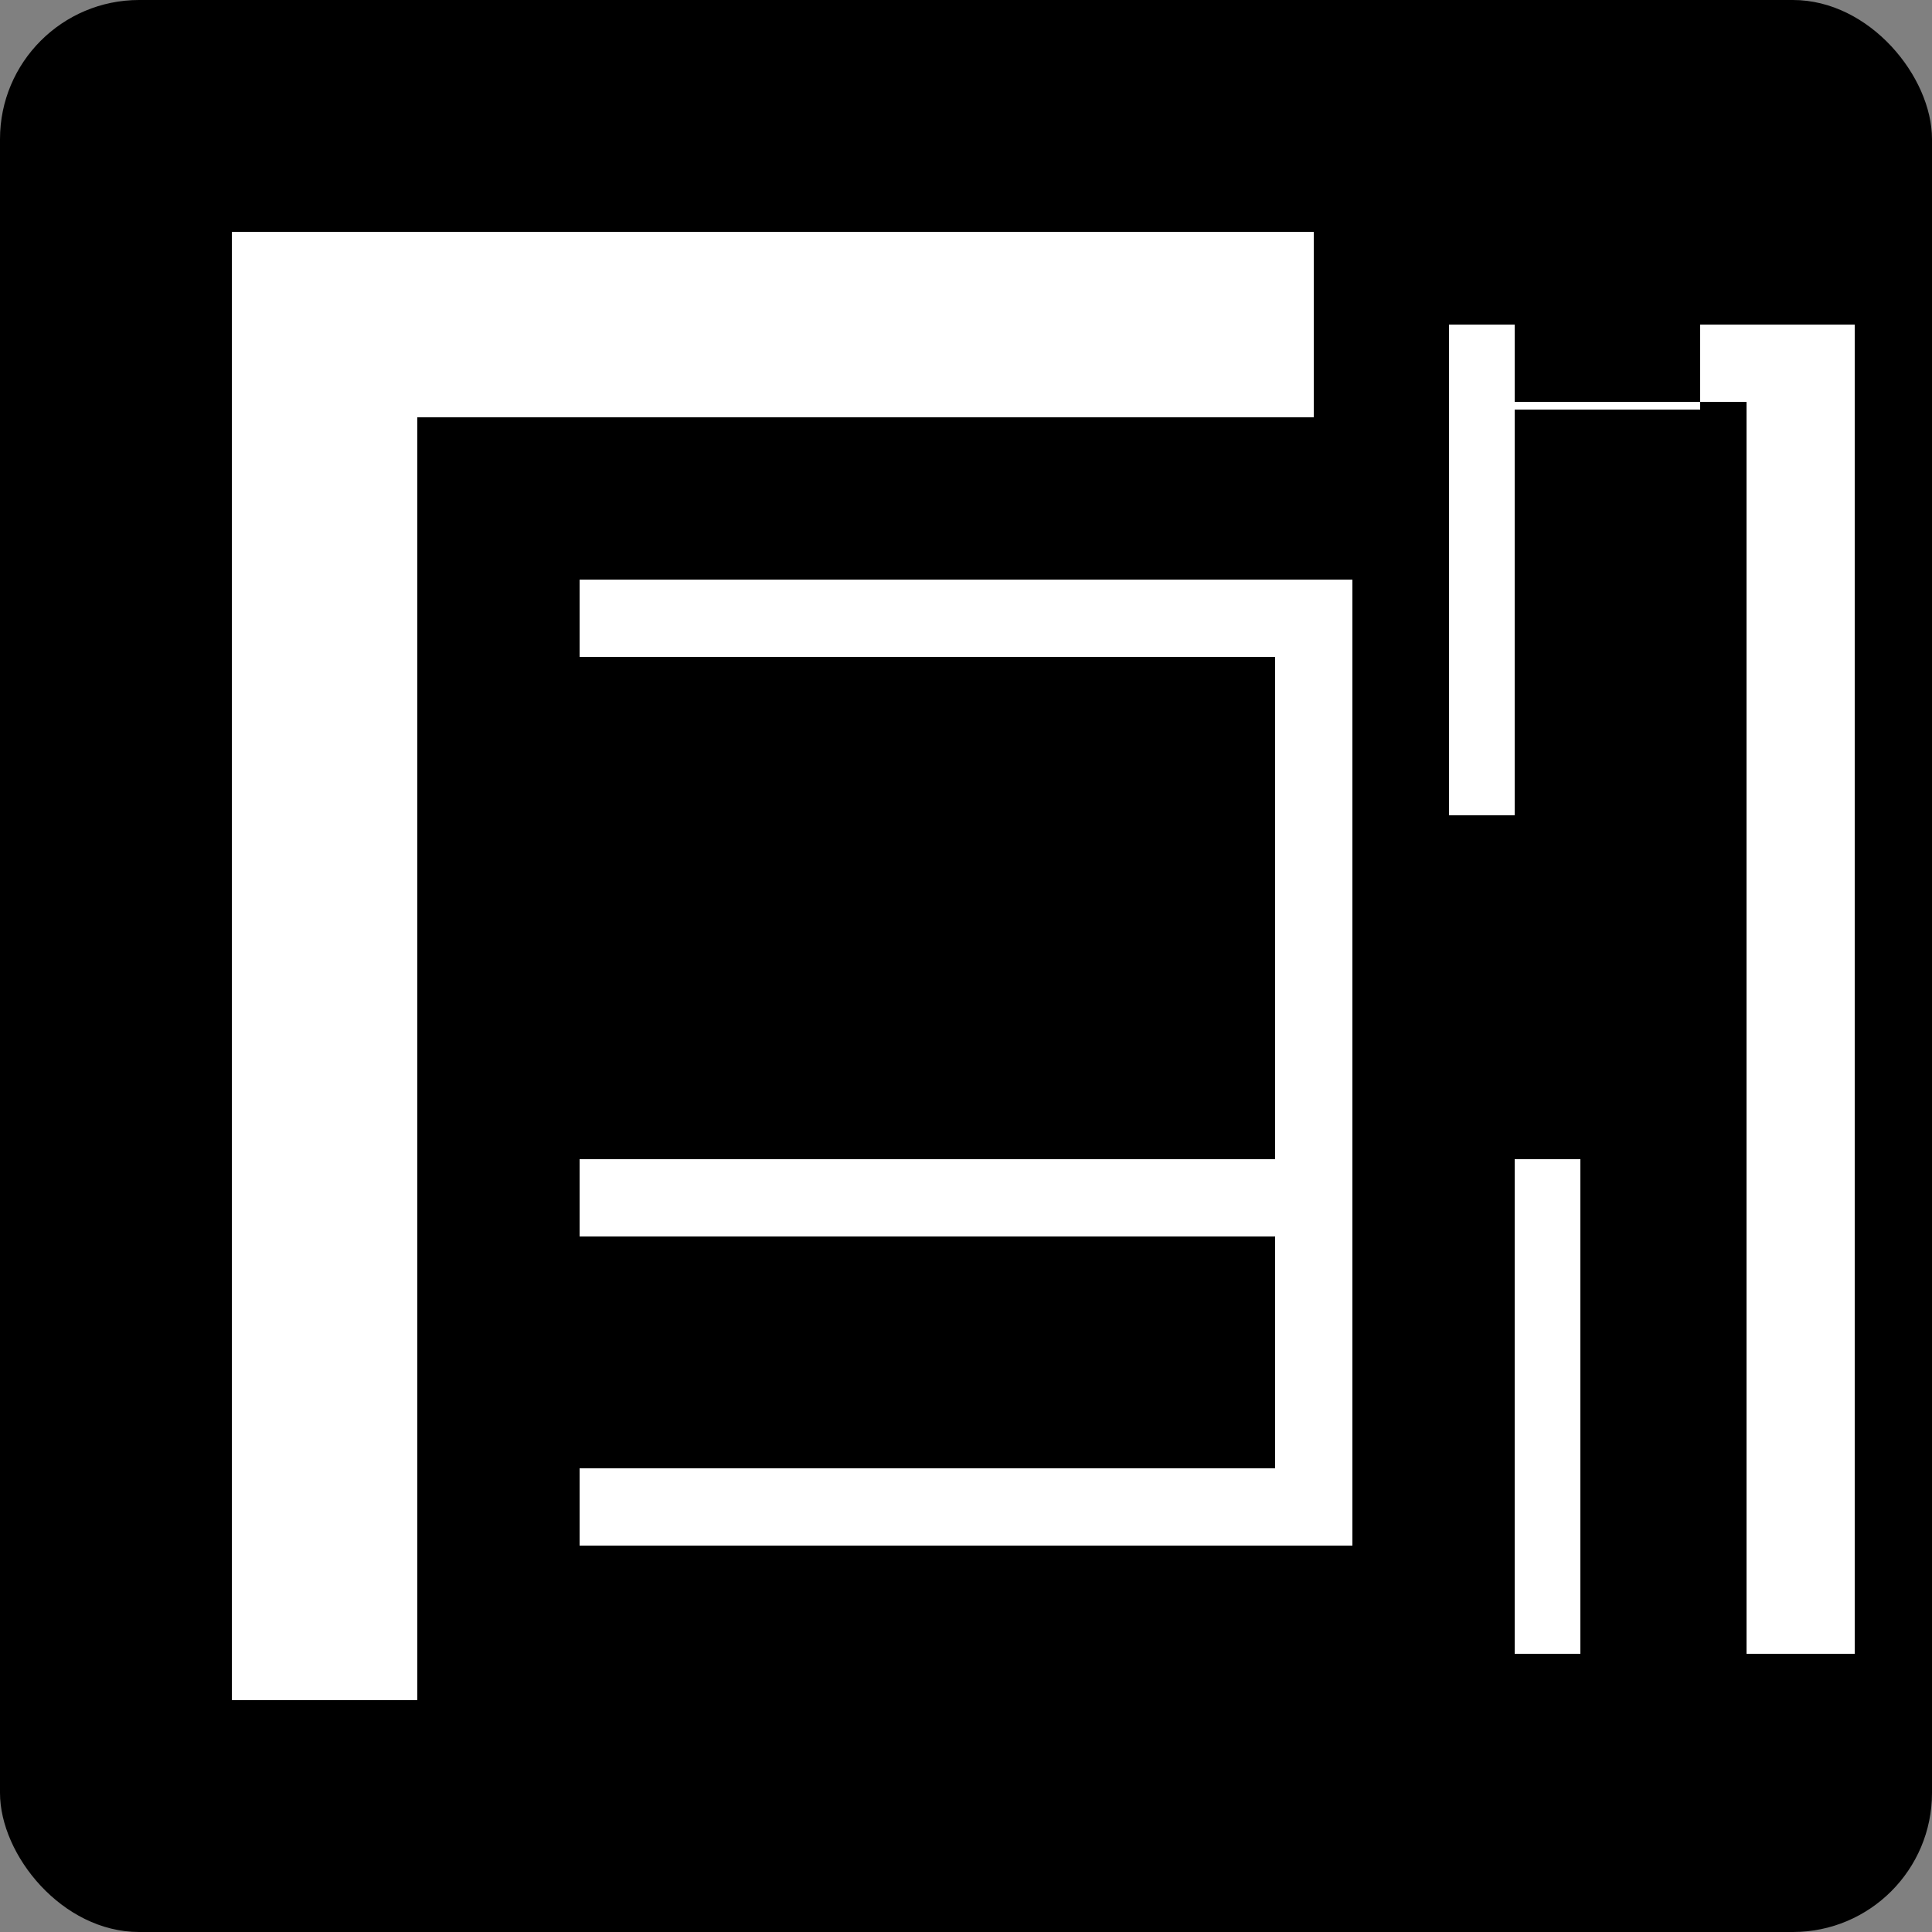<svg xmlns="http://www.w3.org/2000/svg" viewBox="0 0 500 500" fill="none">
  <rect x="0" y="0" width="500" height="500" fill="#808080" stroke="none"/>
  <rect width="500" height="500" rx="36" fill="black"/>
  <path d="M60 60h280v48H108v332H60V60z" fill="white"/>
  <path d="M150 150h200v250H150v-20h180v-60H150v-20h180V170H150v-20z" fill="white"/>
  <path d="M392 84h48v22h-48V84zm0 0v127h-17V84h17zm0 216h17v128h-17V300zm0 128h88V84h-88v20h60v324h-60v-20z" fill="white"/>
</svg>

